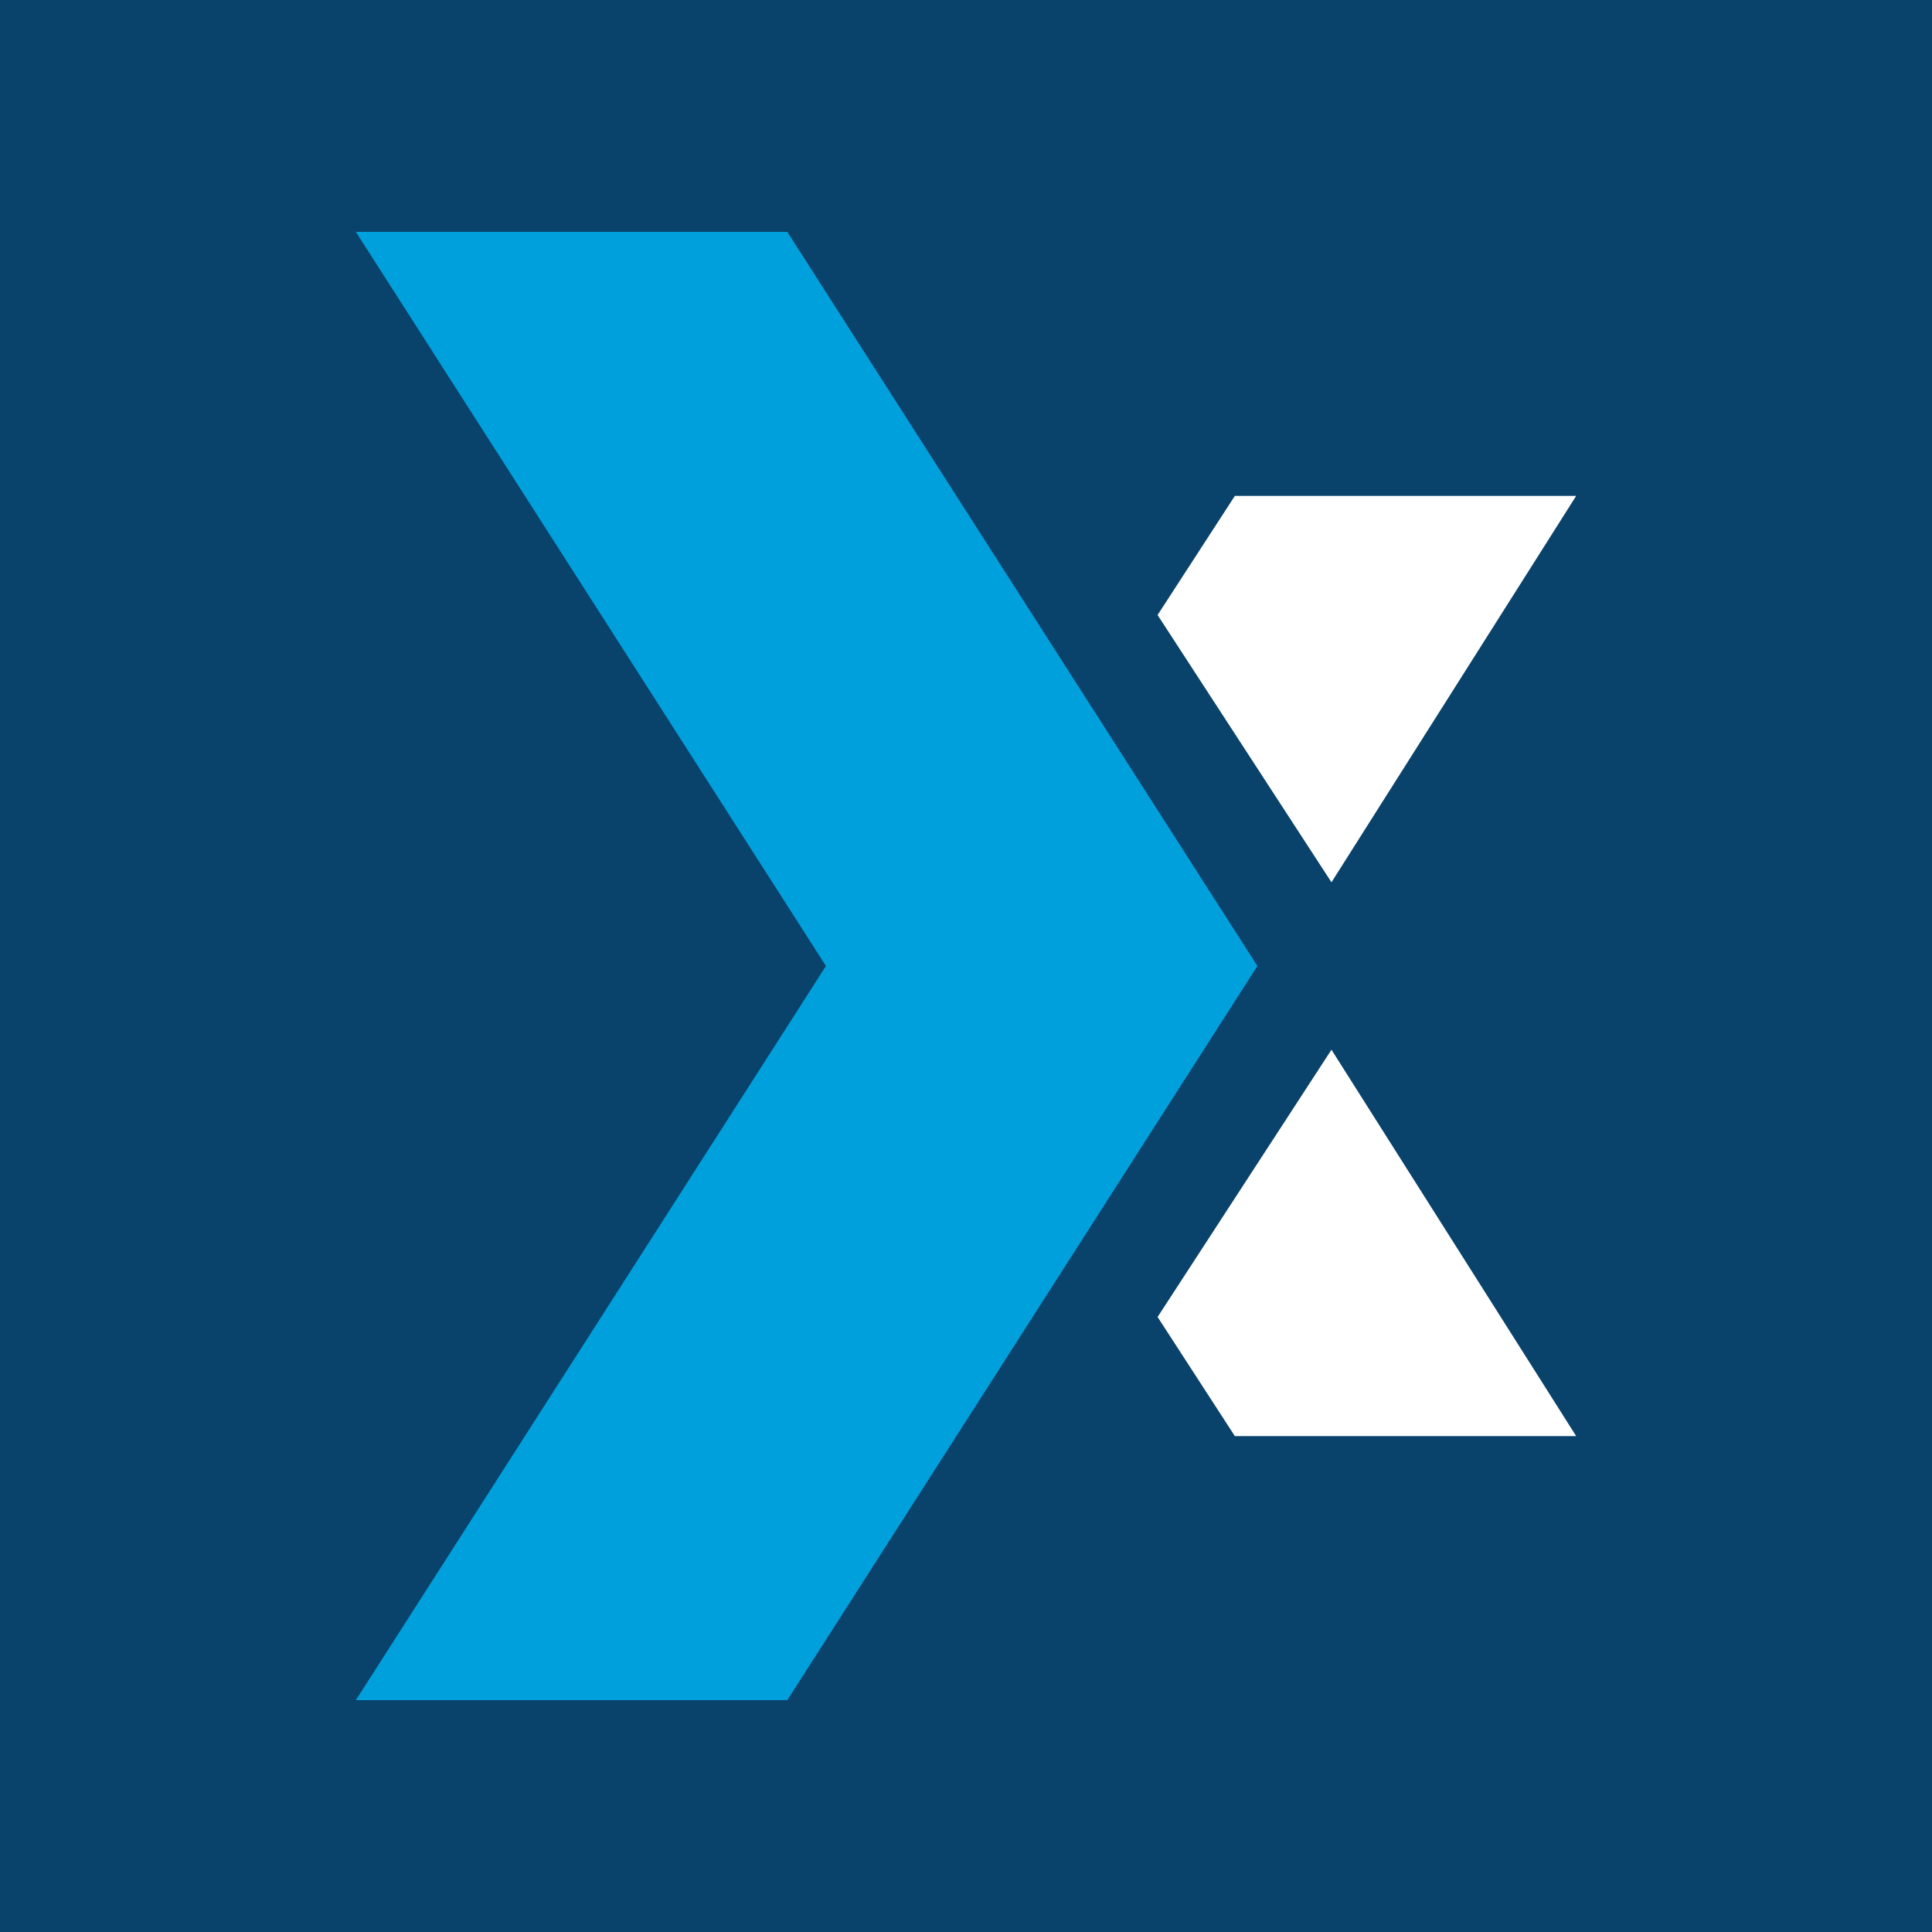 <?xml version="1.0" encoding="utf-8"?>
<!-- Generator: Adobe Illustrator 26.2.1, SVG Export Plug-In . SVG Version: 6.00 Build 0)  -->
<svg version="1.1" id="Layer_1" xmlns="http://www.w3.org/2000/svg" xmlns:xlink="http://www.w3.org/1999/xlink" x="0px" y="0px"
	 viewBox="0 0 600 600" style="enable-background:new 0 0 600 600;" xml:space="preserve">
<style type="text/css">
	.st0{fill:#09426A;}
	.st1{fill:#FFFFFF;}
	.st2{fill:#00A0DD;}
</style>
<rect class="st0" width="600" height="600"/>
<g>
	<polygon class="st1" points="413.5,274 359.5,191 383.5,154 489.5,154 	"/>
	<polygon class="st1" points="413.5,326 359.5,409 383.5,446 489.5,446 	"/>
	<polygon class="st2" points="244.5,72 110.5,72 256.5,300 110.5,528 244.5,528 390.5,300 	"/>
</g>
</svg>
